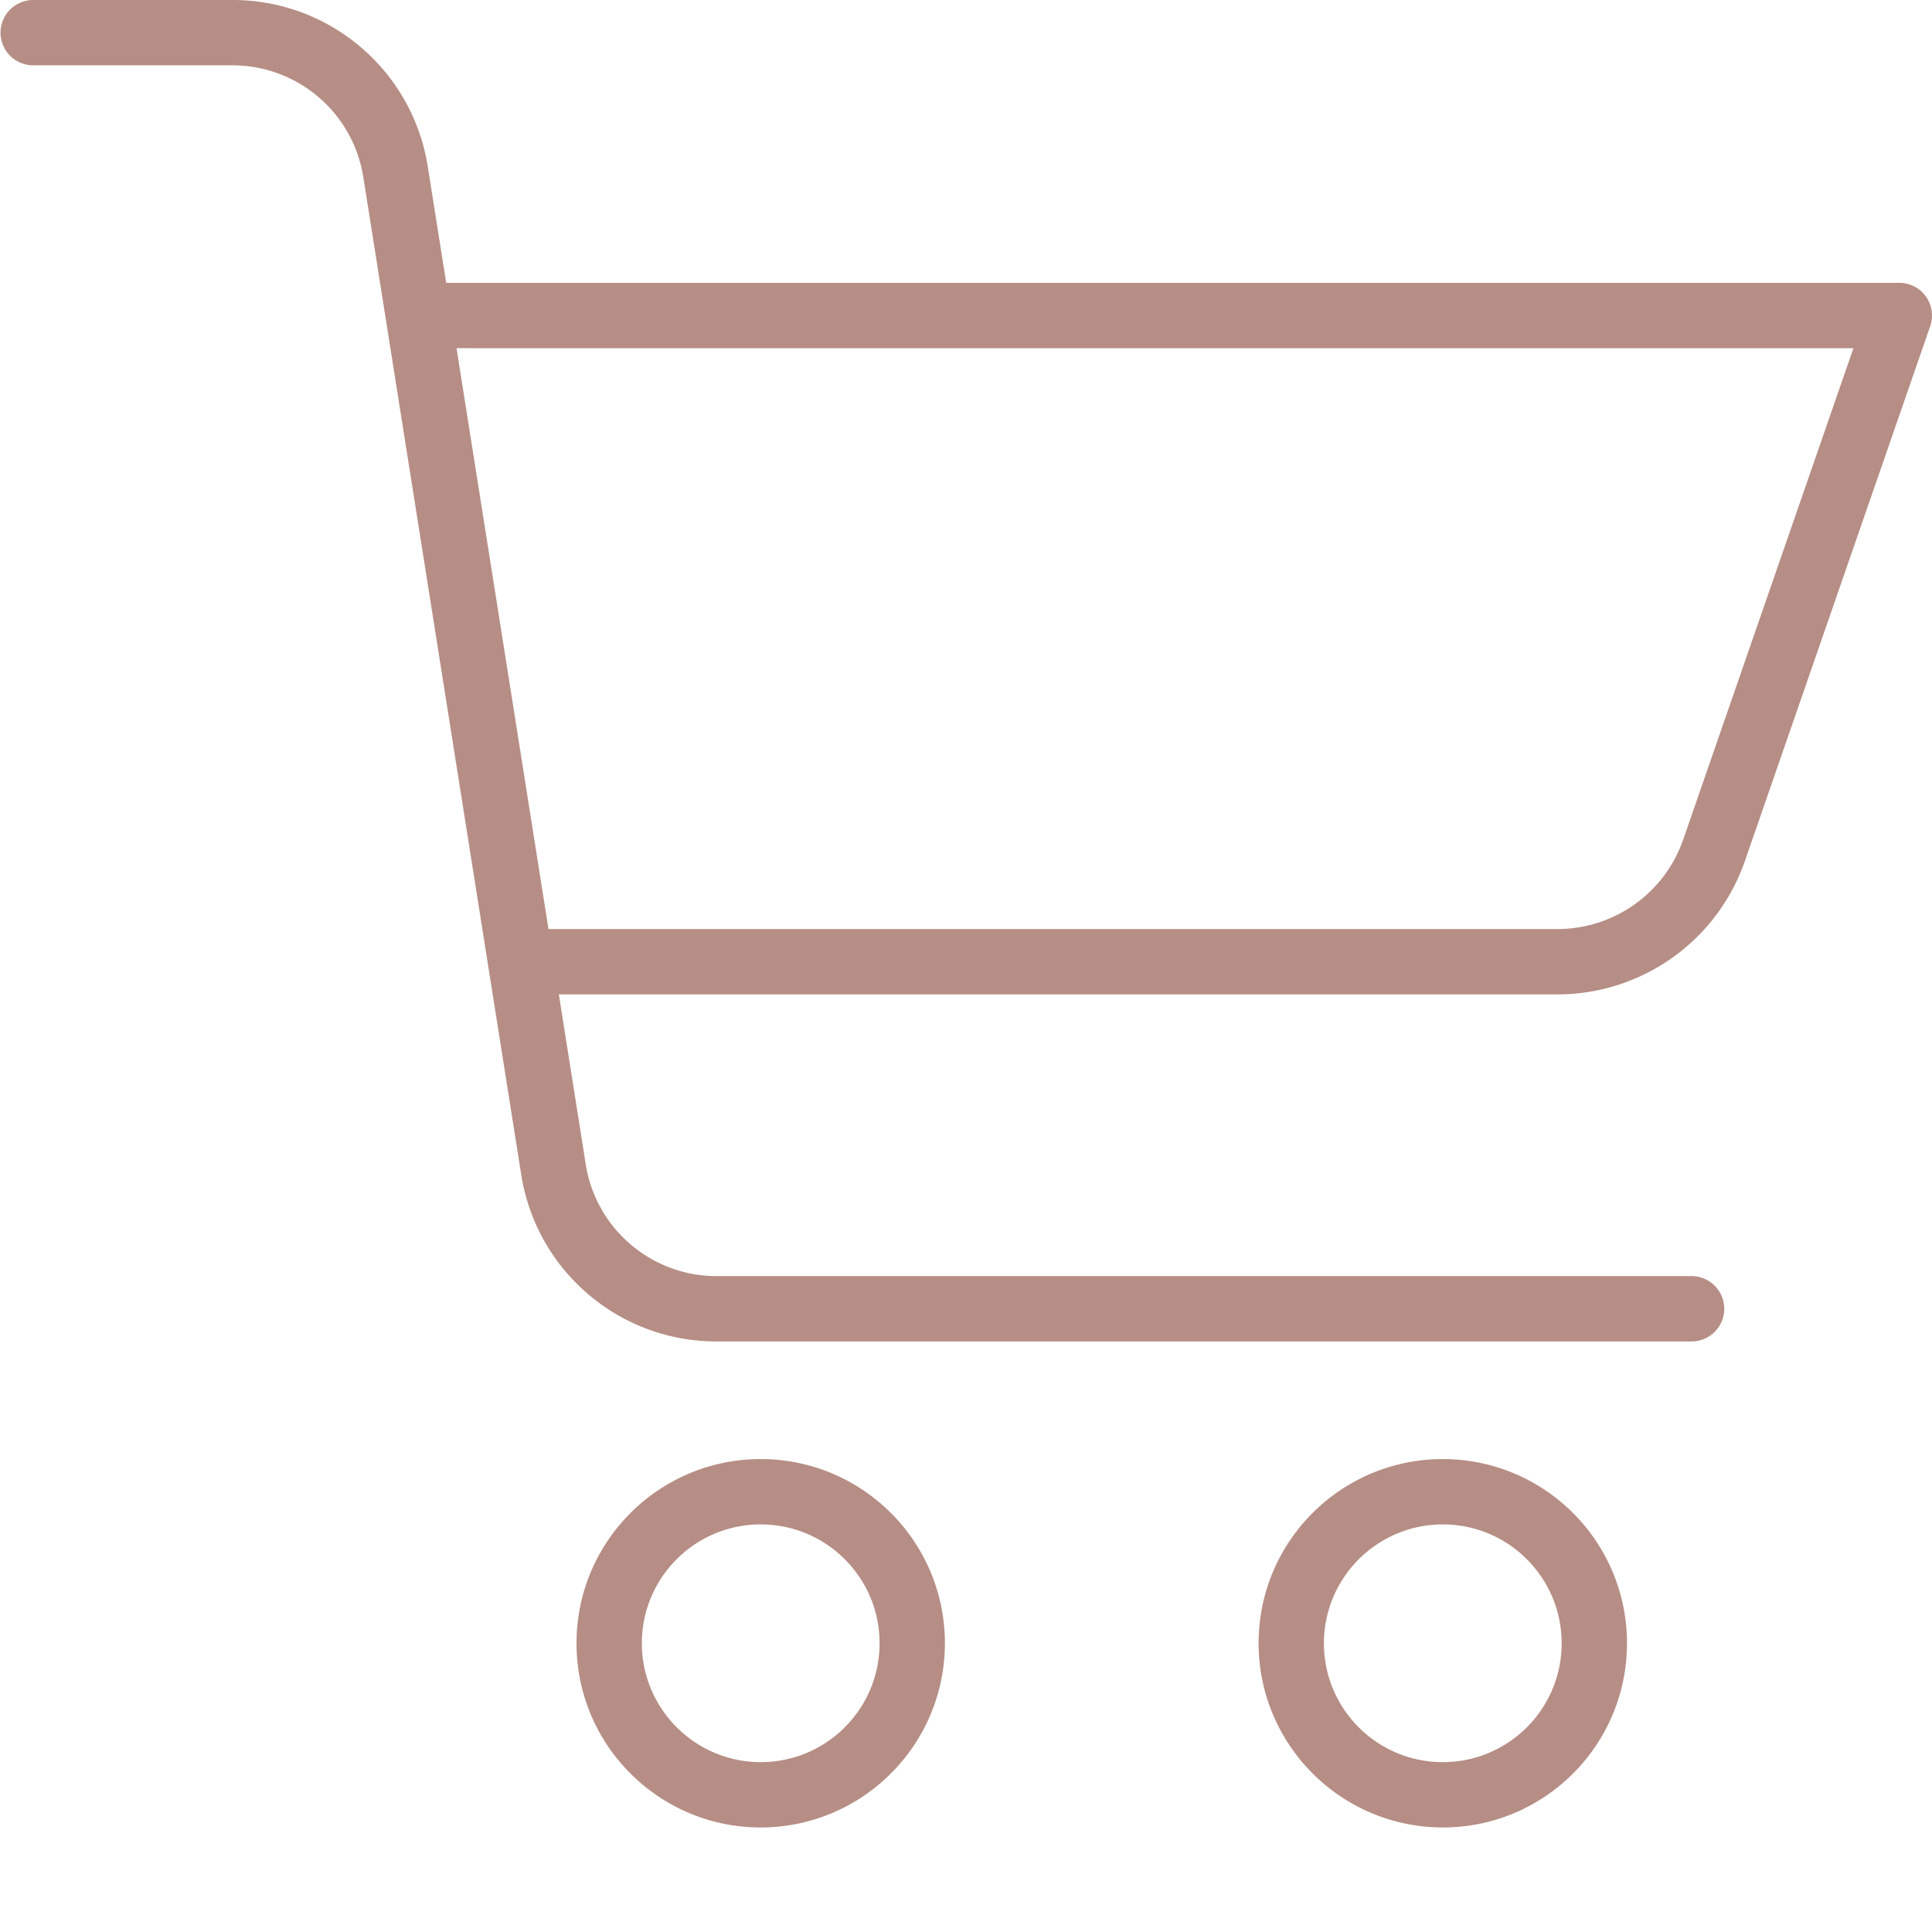 <svg xmlns="http://www.w3.org/2000/svg" xmlns:xlink="http://www.w3.org/1999/xlink" width="512" height="512" x="0" y="0" viewBox="0 0 414.002 414" style="enable-background:new 0 0 512 512" xml:space="preserve" class=""><g><path d="M202.48 352.133c0-21.801-17.671-39.473-39.468-39.473-21.801 0-39.473 17.672-39.473 39.469 0 21.8 17.672 39.473 39.473 39.473 21.785-.024 39.445-17.68 39.468-39.47zm-64.94 0c0-14.07 11.401-25.473 25.472-25.473 14.066 0 25.468 11.403 25.468 25.469 0 14.07-11.402 25.473-25.468 25.473-14.063-.016-25.457-11.41-25.473-25.47zM309.168 391.602c21.8.003 39.473-17.668 39.473-39.47.004-21.8-17.668-39.472-39.47-39.472S269.7 330.332 269.7 352.133c.028 21.785 17.68 39.441 39.469 39.469zm0-64.942c14.066 0 25.473 11.403 25.473 25.469.004 14.066-11.403 25.473-25.47 25.473s-25.472-11.403-25.472-25.47c.016-14.058 11.41-25.452 25.469-25.472zM7 14h42.7c14.05-.055 26.03 10.176 28.171 24.066l33.8 213.512c3.192 20.703 21.052 35.957 42 35.875h208.93a7.001 7.001 0 0 0 0-14h-208.93c-14.05.055-26.03-10.18-28.171-24.066l-5.746-36.301h213.98c18.118-.008 34.243-11.484 40.18-28.598l39.7-114.578A6.997 6.997 0 0 0 407 60.613H95.613L91.7 35.875C88.508 15.172 70.65-.082 49.7 0H7a7.001 7.001 0 0 0 0 14zm390.164 60.617-36.476 105.285a28.54 28.54 0 0 1-26.954 19.184H117.535L97.828 74.613zm0 0" fill="#b68e85" opacity="1" data-original="#000000" class=""></path></g></svg>